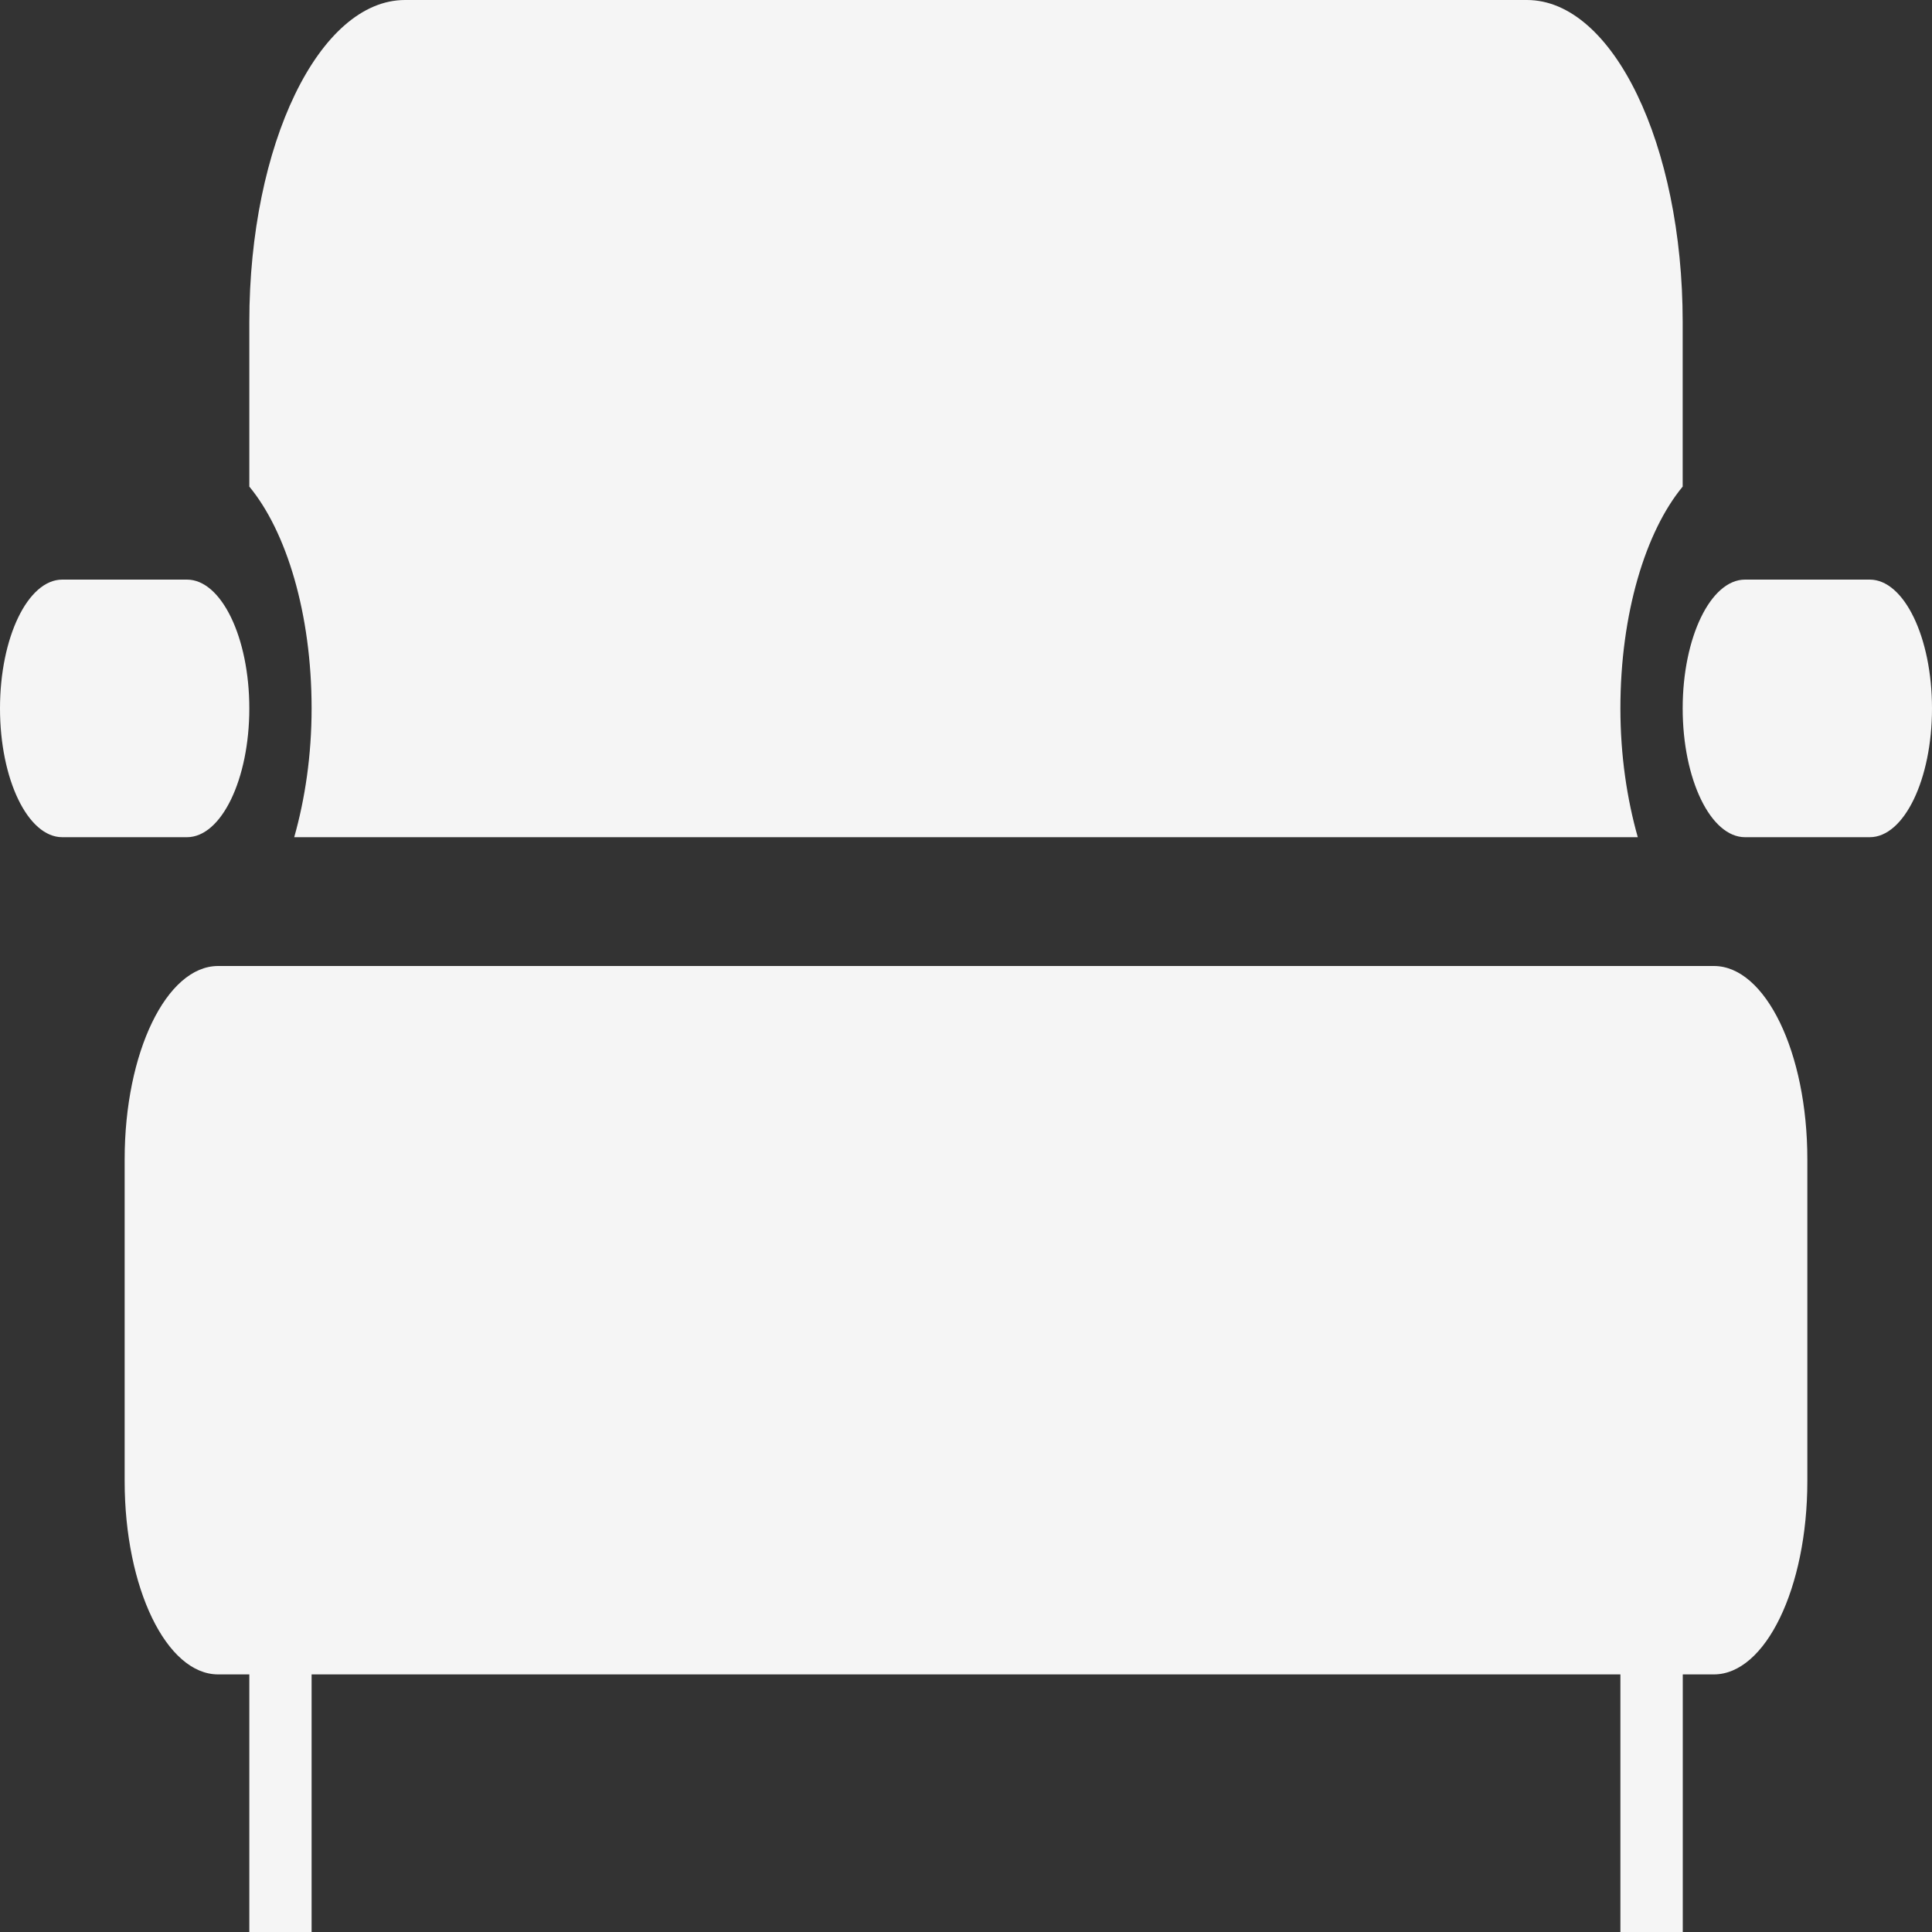 <?xml version="1.0" encoding="UTF-8"?> <svg xmlns="http://www.w3.org/2000/svg" width="21" height="21" viewBox="0 0 21 21" fill="none"><rect x="0" y="0" width="21" height="21" fill="#333333" stroke="none"/> <path d="M17.802 9.1C17.685 8.686 17.613 8.212 17.613 7.7C17.613 6.668 17.888 5.775 18.29 5.289V3.5C18.29 1.57 17.531 -5.72205e-06 16.597 -5.72205e-06H4.403C3.469 -5.72205e-06 2.71 1.57 2.71 3.5V5.289C3.112 5.775 3.387 6.668 3.387 7.7C3.387 8.212 3.315 8.686 3.198 9.1H17.802Z" fill="#F5F5F5"></path> <path d="M2.032 6.3H0.677C0.303 6.3 0 6.929 0 7.7C0 8.471 0.303 9.1 0.677 9.1H2.032C2.406 9.1 2.71 8.471 2.71 7.7C2.71 6.929 2.406 6.3 2.032 6.3Z" fill="#F5F5F5"></path> <path d="M20.323 6.3H18.968C18.594 6.3 18.29 6.929 18.29 7.7C18.29 8.471 18.594 9.1 18.968 9.1H20.323C20.697 9.1 21 8.471 21 7.7C21 6.929 20.697 6.3 20.323 6.3Z" fill="#F5F5F5"></path> <path d="M1.355 12.6V16.1C1.355 17.26 1.81 18.2 2.371 18.2H2.71V21H3.387V18.2H17.613V21H18.291V18.2H18.629C19.19 18.2 19.645 17.26 19.645 16.1V12.6C19.645 11.44 19.19 10.5 18.629 10.5H2.371C1.81 10.5 1.355 11.44 1.355 12.6Z" fill="#F5F5F5"></path> </svg> 